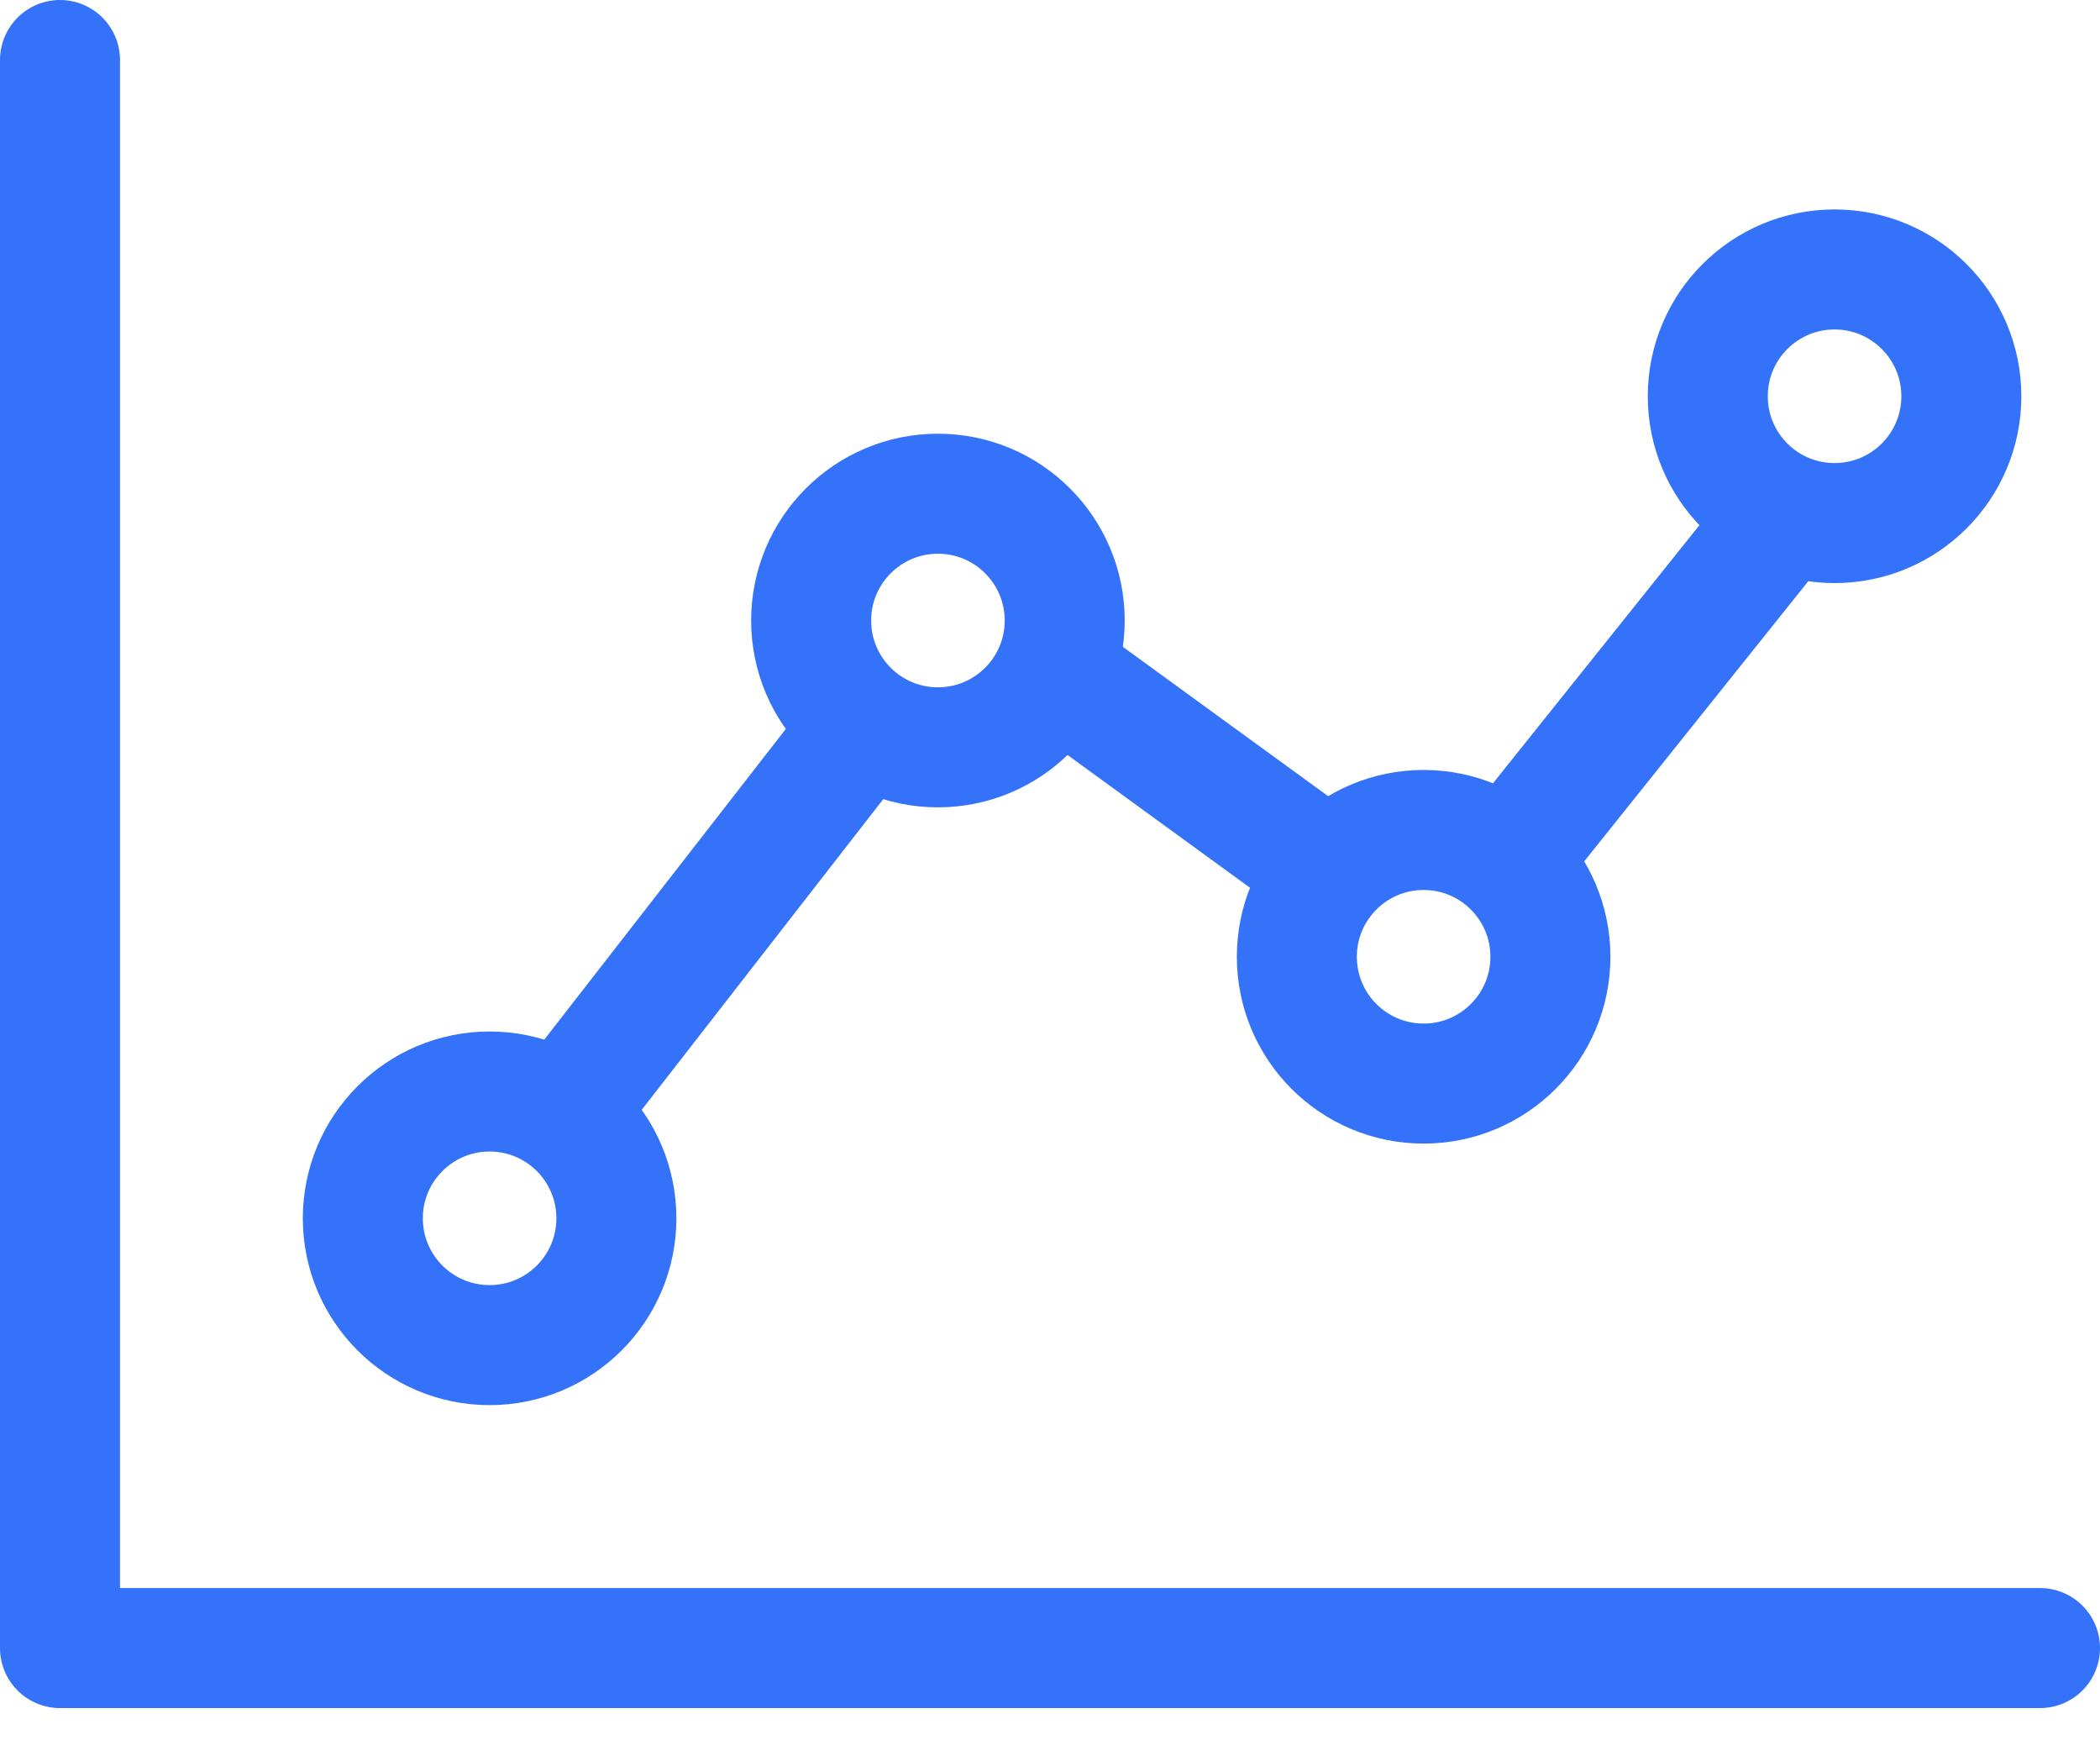 <svg width="35" height="29" viewBox="0 0 35 29" fill="none" xmlns="http://www.w3.org/2000/svg">
<path d="M1 1V27.462H34" stroke="#3372F9" stroke-width="2" stroke-linecap="round" stroke-linejoin="round"/>
<circle cx="8.16" cy="20.301" r="2.113" stroke="#3372F9" stroke-width="2"/>
<circle cx="15.632" cy="10.34" r="2.113" stroke="#3372F9" stroke-width="2"/>
<circle cx="23.727" cy="15.943" r="2.113" stroke="#3372F9" stroke-width="2"/>
<circle cx="30.576" cy="6.603" r="2.113" stroke="#3372F9" stroke-width="2"/>
<path d="M9.717 18.122L14.075 12.518M18.122 11.584L21.547 14.075M25.594 13.764L29.33 9.094" stroke="#3372F9" stroke-width="2" stroke-linecap="round" stroke-linejoin="round"/>
</svg>
